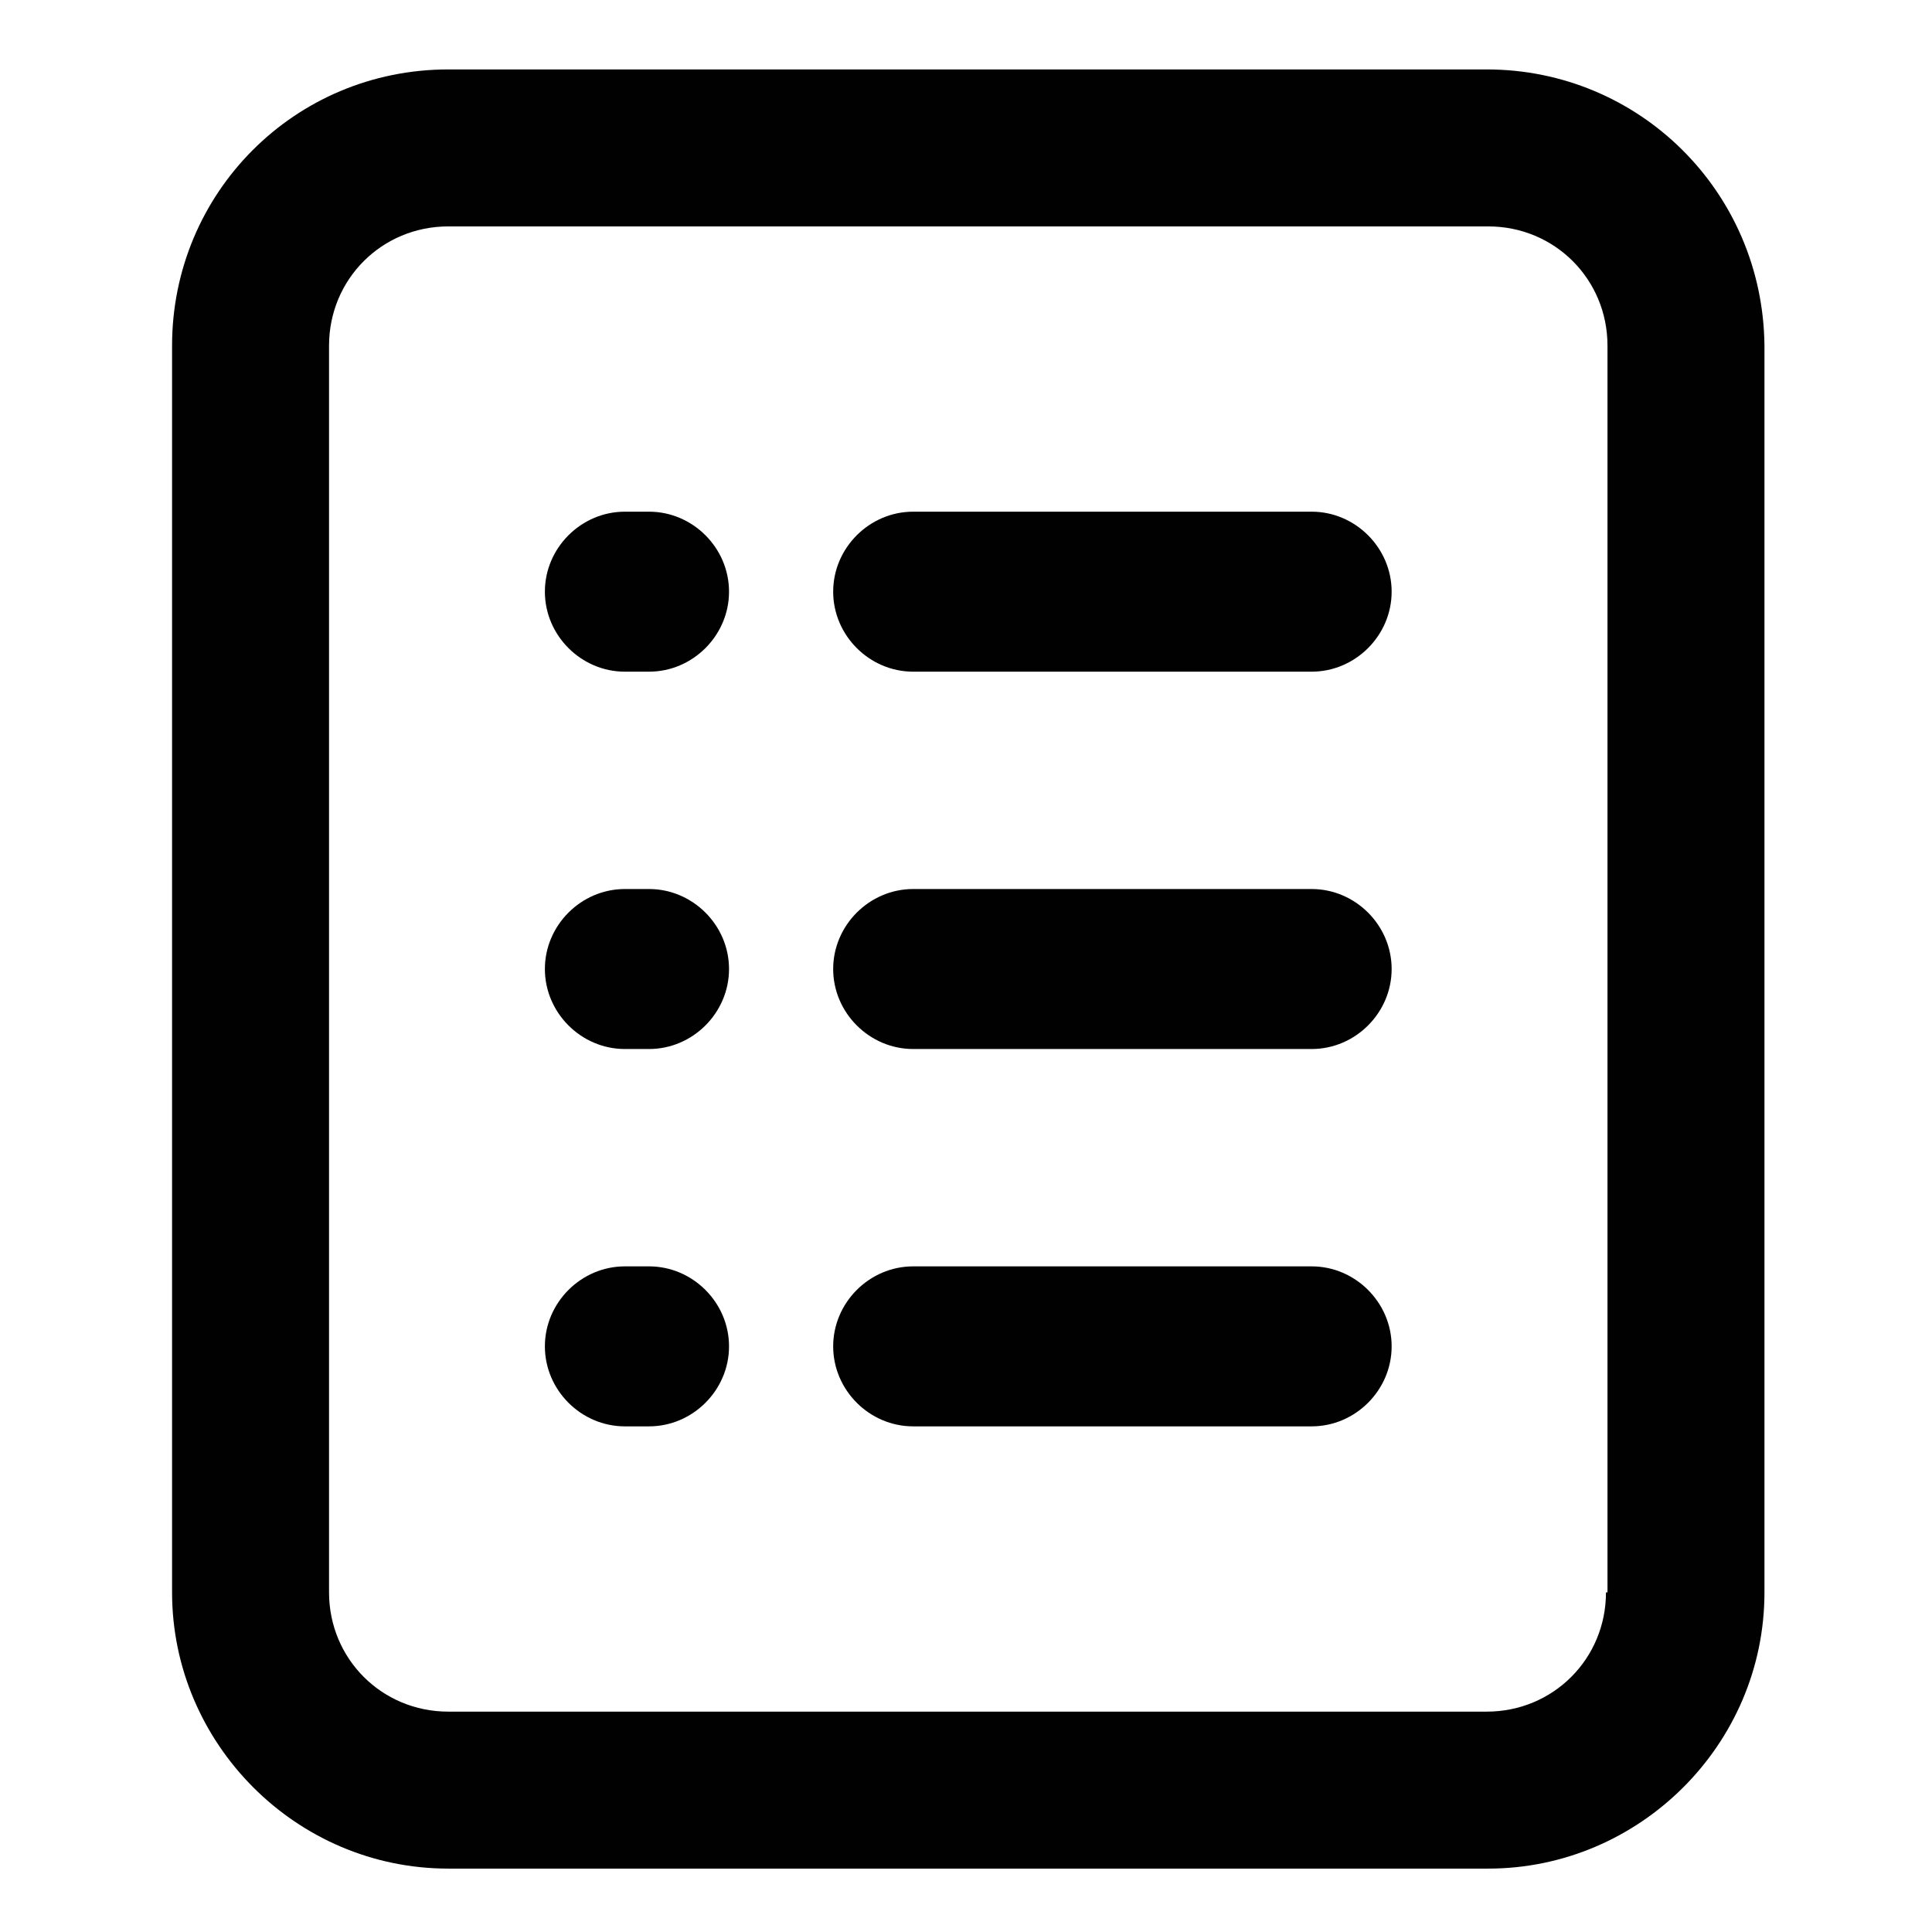 <?xml version="1.0" encoding="UTF-8"?>
<svg id="Layer_1" data-name="Layer 1" xmlns="http://www.w3.org/2000/svg" version="1.1" viewBox="0 0 128 128">
  <defs>
    <style>
      .cls-1 {
        fill: #010101;
        stroke-width: 0px;
      }
    </style>
  </defs>
  <path class="cls-1" d="M98.5,4.6H29.7c-10.2,0-18.3,8.2-18.3,18.3v82.6c0,10,8.2,18.3,18.3,18.3h68.9c10,0,18.3-8.2,18.3-18.3V22.9c-.1-10.2-8.3-18.3-18.4-18.3h0ZM106.4,105.5c0,4.4-3.5,7.9-7.9,7.9H29.7c-4.4,0-7.9-3.5-7.9-7.9V22.9c0-4.4,3.5-7.9,7.9-7.9h68.9c4.4,0,7.9,3.5,7.9,7.9v82.6s-.1,0-.1,0Z"/>
  <path class="cls-1" d="M43,33.9h-1.6c-2.9,0-5.3,2.4-5.3,5.3s2.4,5.3,5.3,5.3h1.6c2.9,0,5.3-2.4,5.3-5.3,0-2.9-2.4-5.3-5.3-5.3Z"/>
  <path class="cls-1" d="M43,58.9h-1.6c-2.9,0-5.3,2.4-5.3,5.3s2.4,5.3,5.3,5.3h1.6c2.9,0,5.3-2.4,5.3-5.3,0-2.9-2.4-5.3-5.3-5.3Z"/>
  <path class="cls-1" d="M43,83.9h-1.6c-2.9,0-5.3,2.4-5.3,5.3s2.4,5.3,5.3,5.3h1.6c2.9,0,5.3-2.4,5.3-5.3,0-2.9-2.4-5.3-5.3-5.3Z"/>
  <path class="cls-1" d="M86.9,33.9h-26.4c-2.9,0-5.3,2.4-5.3,5.3s2.4,5.3,5.3,5.3h26.4c2.9,0,5.3-2.4,5.3-5.3,0-2.9-2.4-5.3-5.3-5.3Z"/>
  <path class="cls-1" d="M86.9,58.9h-26.4c-2.9,0-5.3,2.4-5.3,5.3s2.4,5.3,5.3,5.3h26.4c2.9,0,5.3-2.4,5.3-5.3,0-2.9-2.4-5.3-5.3-5.3Z"/>
  <path class="cls-1" d="M86.9,83.9h-26.4c-2.9,0-5.3,2.4-5.3,5.3s2.4,5.3,5.3,5.3h26.4c2.9,0,5.3-2.4,5.3-5.3,0-2.9-2.4-5.3-5.3-5.3Z"/>
</svg>
